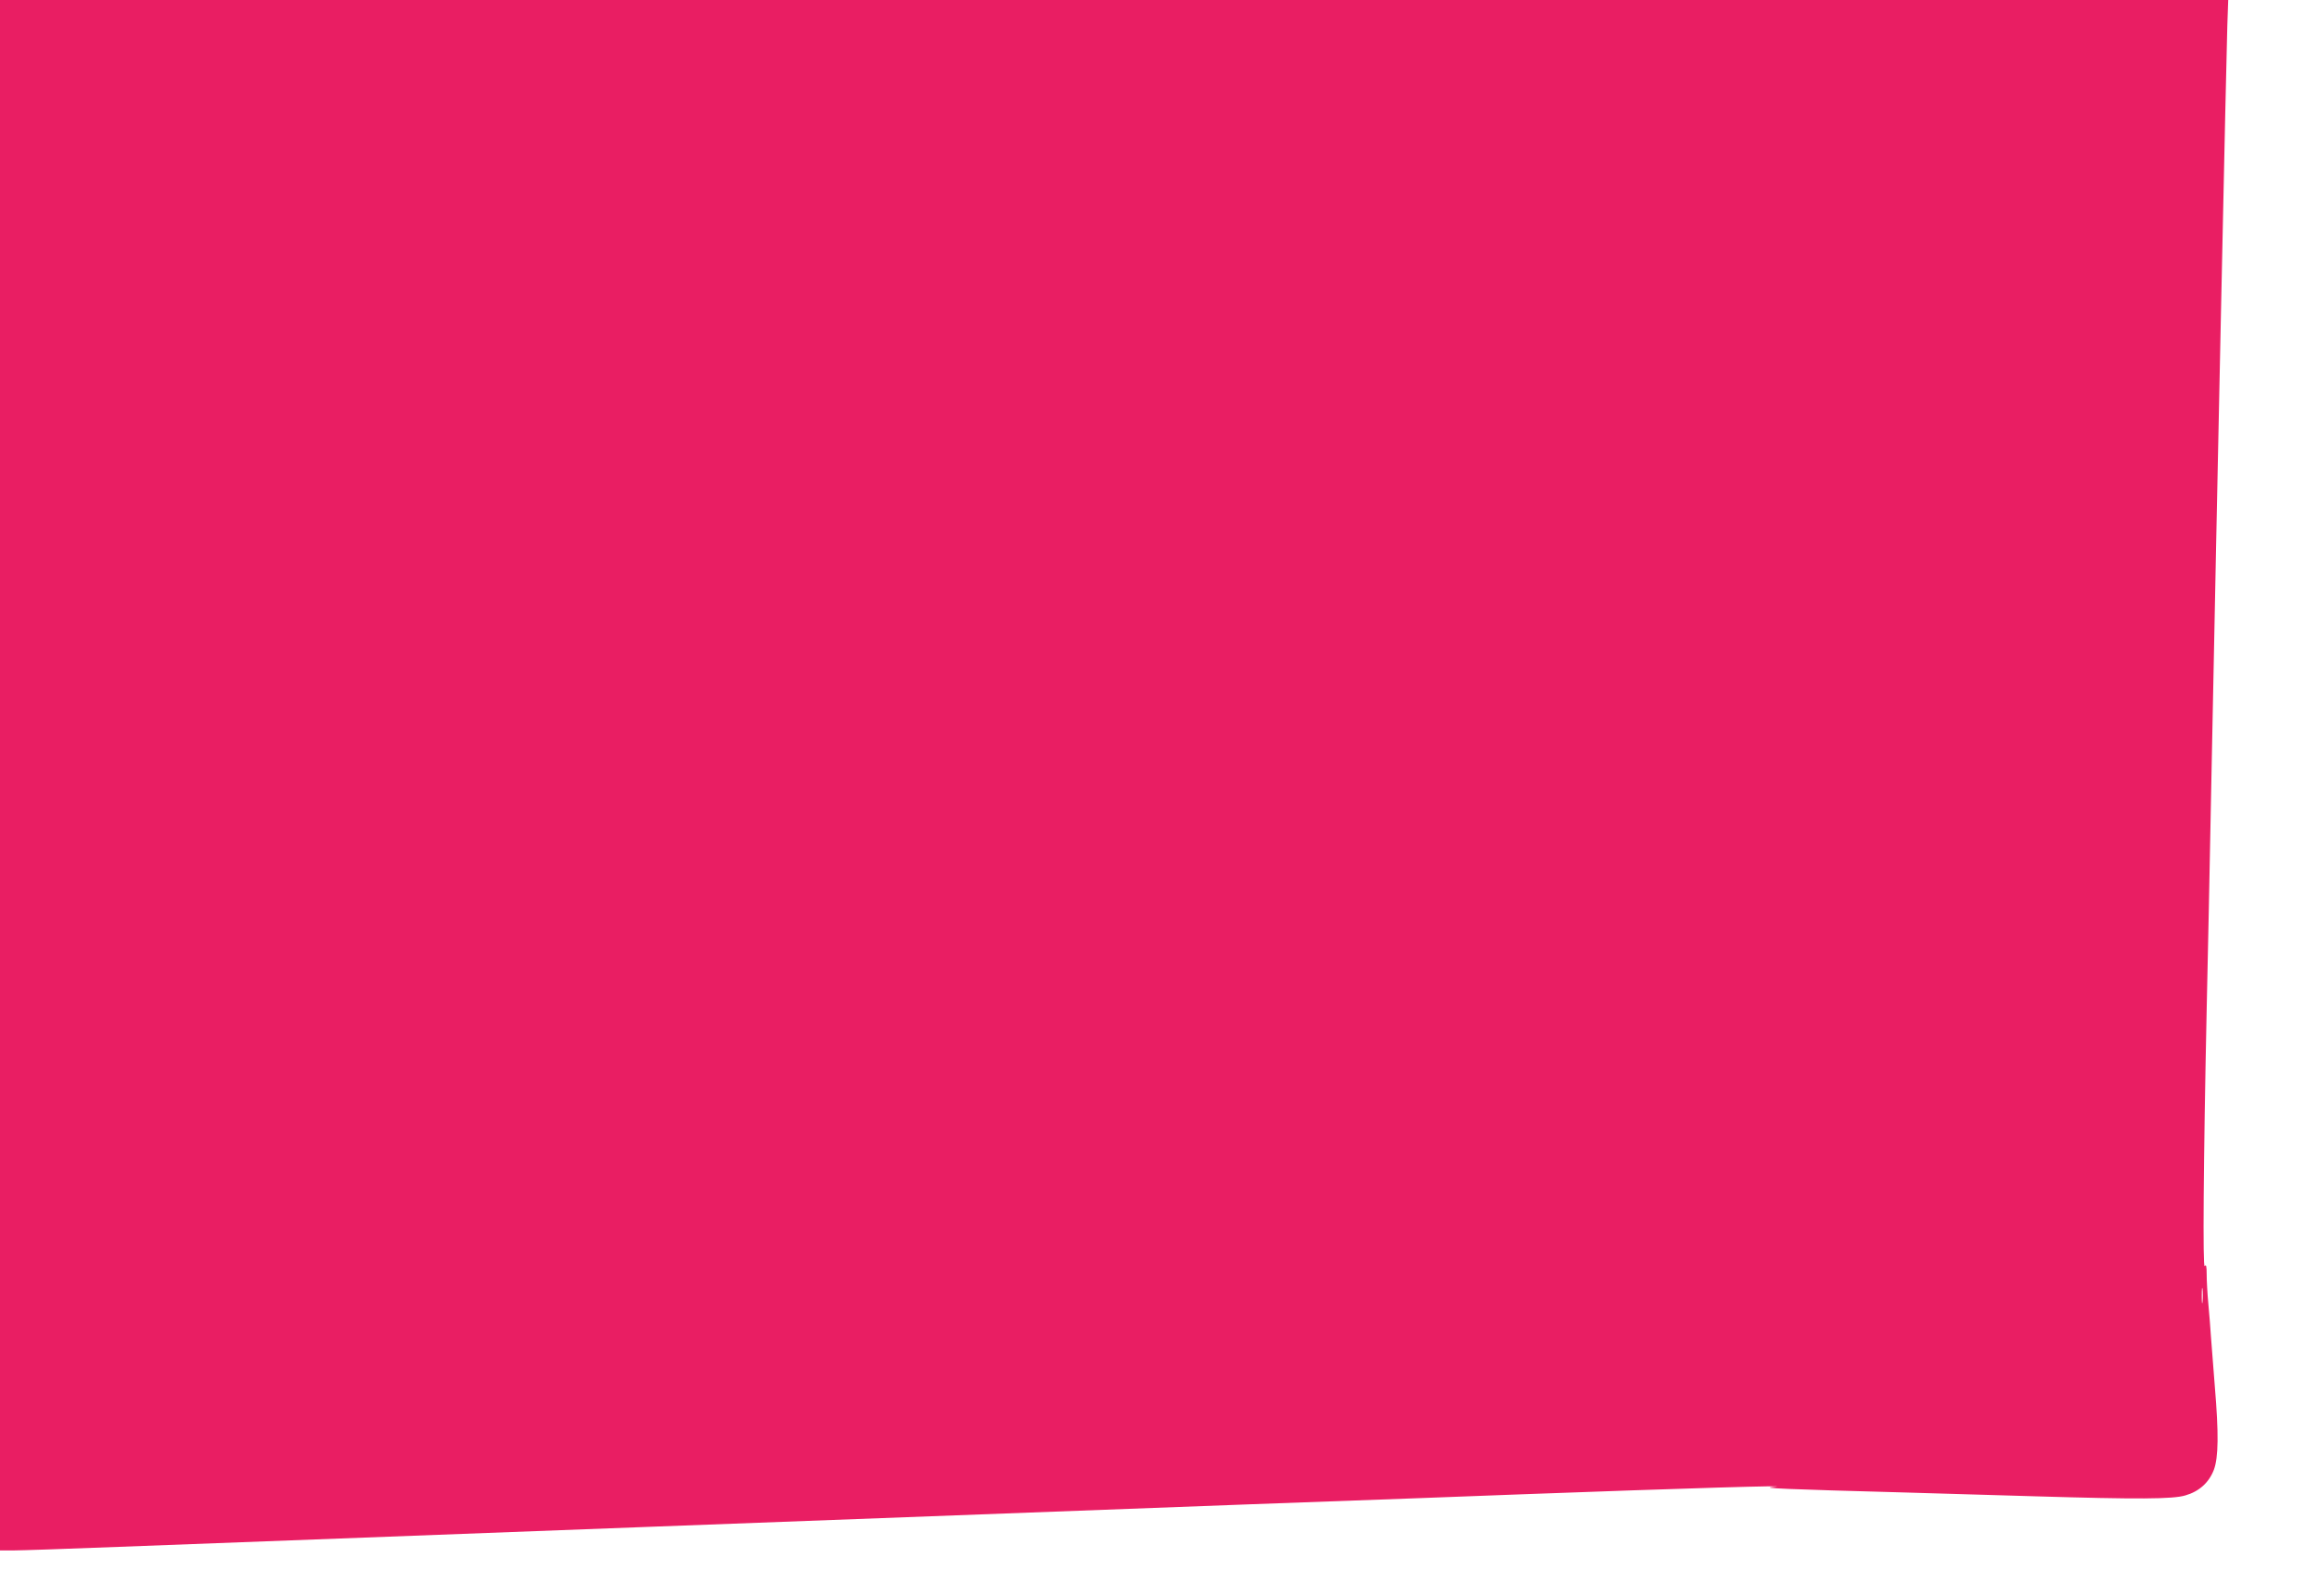 <?xml version="1.0" standalone="no"?>
<!DOCTYPE svg PUBLIC "-//W3C//DTD SVG 20010904//EN"
 "http://www.w3.org/TR/2001/REC-SVG-20010904/DTD/svg10.dtd">
<svg version="1.0" xmlns="http://www.w3.org/2000/svg"
 width="1280pt" height="881pt" viewBox="0 0 1280 881"
 preserveAspectRatio="xMidYMid meet">
<g transform="translate(0,881) scale(0.1,-0.1)"
fill="#e91e63" stroke="none">
<path d="M0 4530 l0 -4280 73 0 c39 0 304 9 587 20 866 33 4952 187 6245 235
671 24 1344 49 1495 55 893 33 1522 52 1390 41 -84 -7 64 -13 725 -31 204 -6
525 -15 715 -21 570 -17 765 -16 833 5 76 22 130 71 157 142 25 68 27 198 5
459 -8 99 -17 221 -21 270 -3 50 -10 134 -15 189 -5 54 -9 126 -9 160 0 46 -3
57 -11 46 -11 -16 -7 570 11 1415 6 253 17 802 25 1220 32 1617 84 4077 89
4213 l5 142 -6150 0 -6149 0 0 -4280z m12157 -2907 c-2 -21 -4 -6 -4 32 0 39
2 55 4 38 2 -18 2 -50 0 -70z"/>
</g>
</svg>
